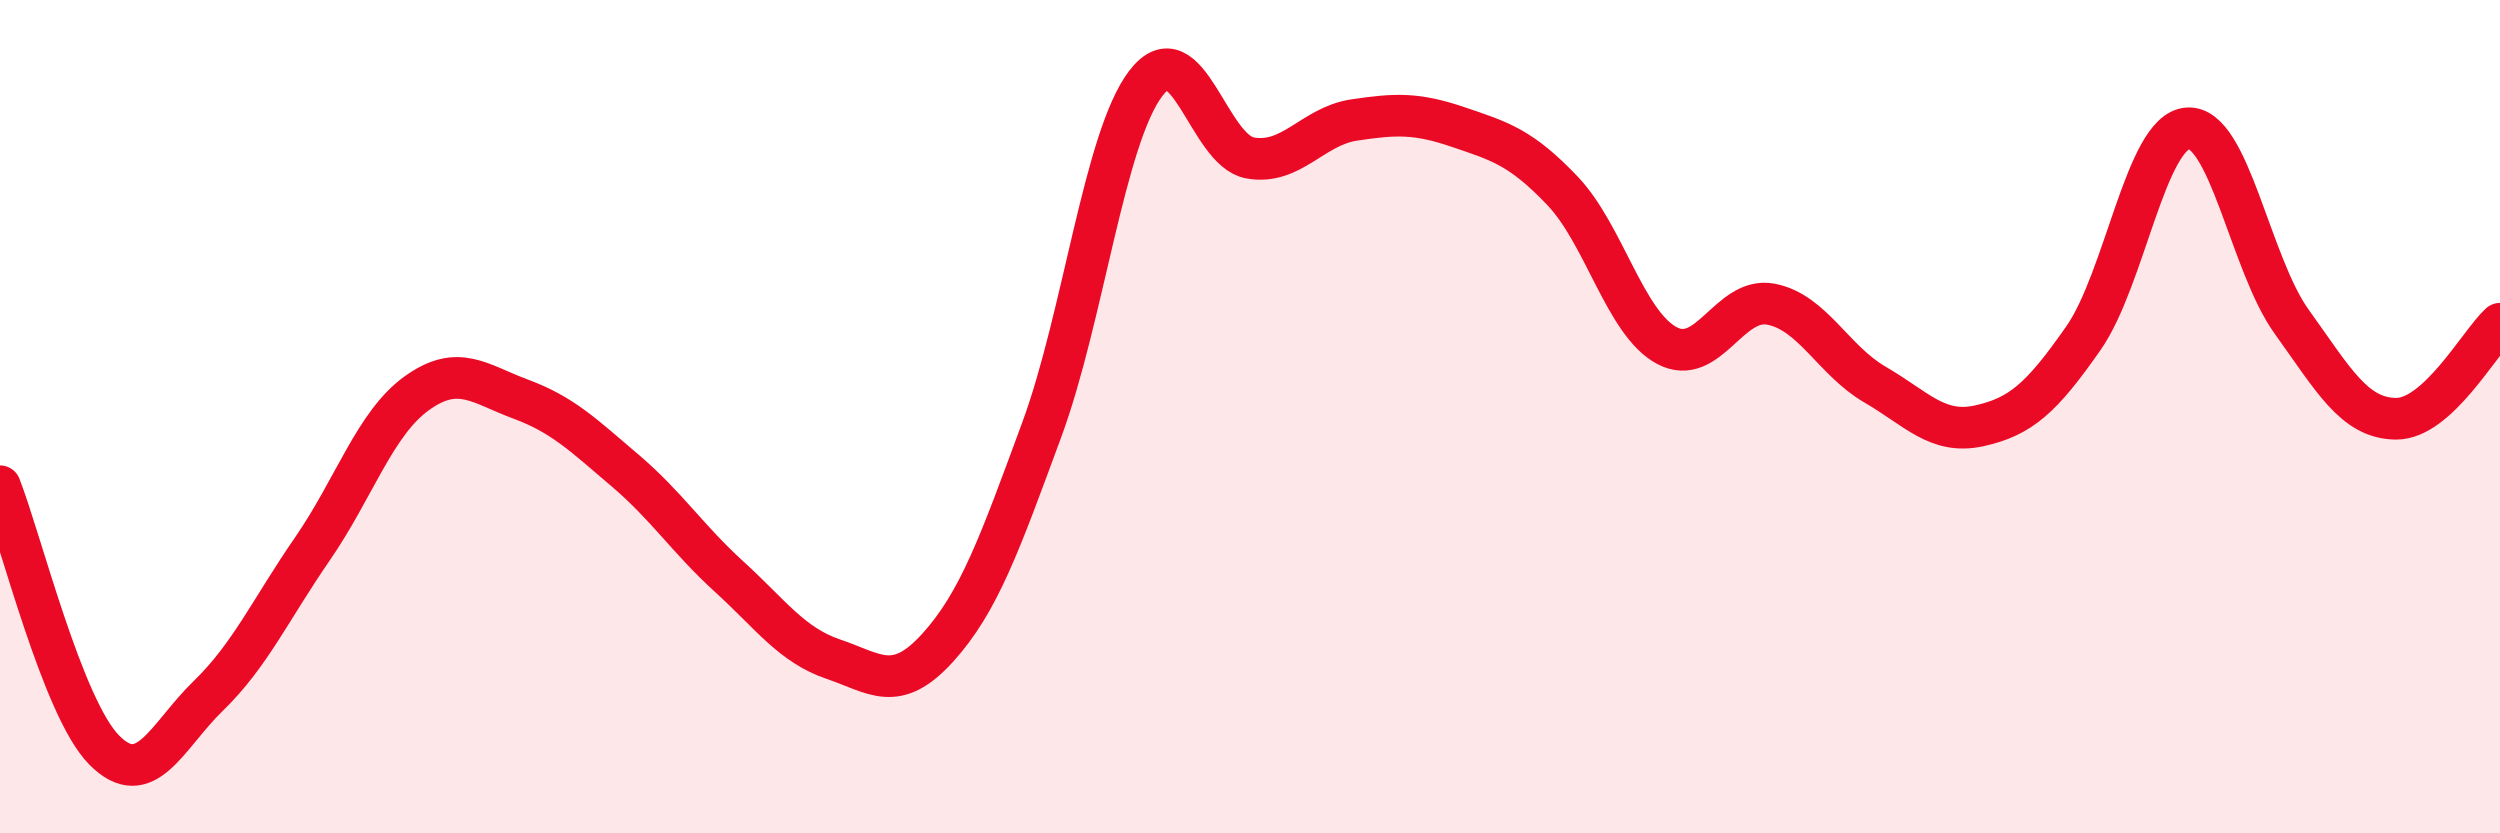
    <svg width="60" height="20" viewBox="0 0 60 20" xmlns="http://www.w3.org/2000/svg">
      <path
        d="M 0,11.67 C 0.5,12.94 1.5,16.99 2.5,18 C 3.5,19.01 4,17.67 5,16.7 C 6,15.73 6.5,14.62 7.5,13.17 C 8.5,11.72 9,10.16 10,9.44 C 11,8.72 11.5,9.21 12.5,9.58 C 13.5,9.95 14,10.44 15,11.29 C 16,12.14 16.5,12.93 17.5,13.84 C 18.5,14.75 19,15.48 20,15.82 C 21,16.16 21.5,16.65 22.5,15.55 C 23.5,14.45 24,13.03 25,10.32 C 26,7.61 26.5,3.31 27.5,2 C 28.5,0.69 29,3.61 30,3.79 C 31,3.97 31.5,3.03 32.5,2.88 C 33.5,2.73 34,2.71 35,3.05 C 36,3.39 36.5,3.53 37.5,4.58 C 38.5,5.63 39,7.75 40,8.29 C 41,8.83 41.5,7.11 42.5,7.3 C 43.5,7.49 44,8.65 45,9.23 C 46,9.81 46.5,10.44 47.5,10.22 C 48.5,10 49,9.55 50,8.12 C 51,6.69 51.5,3.16 52.5,3.08 C 53.5,3 54,6.33 55,7.72 C 56,9.11 56.5,10.04 57.5,10.05 C 58.5,10.06 59.5,8.23 60,7.77L60 20L0 20Z"
        fill="#EB0A25"
        opacity="0.1"
        stroke-linecap="round"
        stroke-linejoin="round"
      />
      <path
        d="M 0,11.67 C 0.5,12.94 1.5,16.99 2.5,18 C 3.5,19.01 4,17.67 5,16.7 C 6,15.73 6.5,14.62 7.5,13.17 C 8.5,11.72 9,10.16 10,9.44 C 11,8.72 11.5,9.21 12.5,9.58 C 13.5,9.95 14,10.44 15,11.29 C 16,12.14 16.5,12.93 17.5,13.84 C 18.5,14.75 19,15.48 20,15.82 C 21,16.16 21.5,16.65 22.5,15.55 C 23.5,14.45 24,13.03 25,10.32 C 26,7.61 26.5,3.31 27.5,2 C 28.5,0.69 29,3.61 30,3.79 C 31,3.97 31.5,3.03 32.5,2.88 C 33.5,2.73 34,2.71 35,3.05 C 36,3.39 36.5,3.53 37.5,4.58 C 38.5,5.63 39,7.75 40,8.29 C 41,8.83 41.5,7.11 42.5,7.3 C 43.5,7.49 44,8.65 45,9.23 C 46,9.81 46.5,10.44 47.5,10.22 C 48.5,10 49,9.55 50,8.12 C 51,6.69 51.5,3.16 52.5,3.08 C 53.5,3 54,6.33 55,7.72 C 56,9.11 56.5,10.04 57.5,10.05 C 58.5,10.06 59.5,8.23 60,7.77"
        stroke="#EB0A25"
        stroke-width="1"
        fill="none"
        stroke-linecap="round"
        stroke-linejoin="round"
      />
    </svg>
  